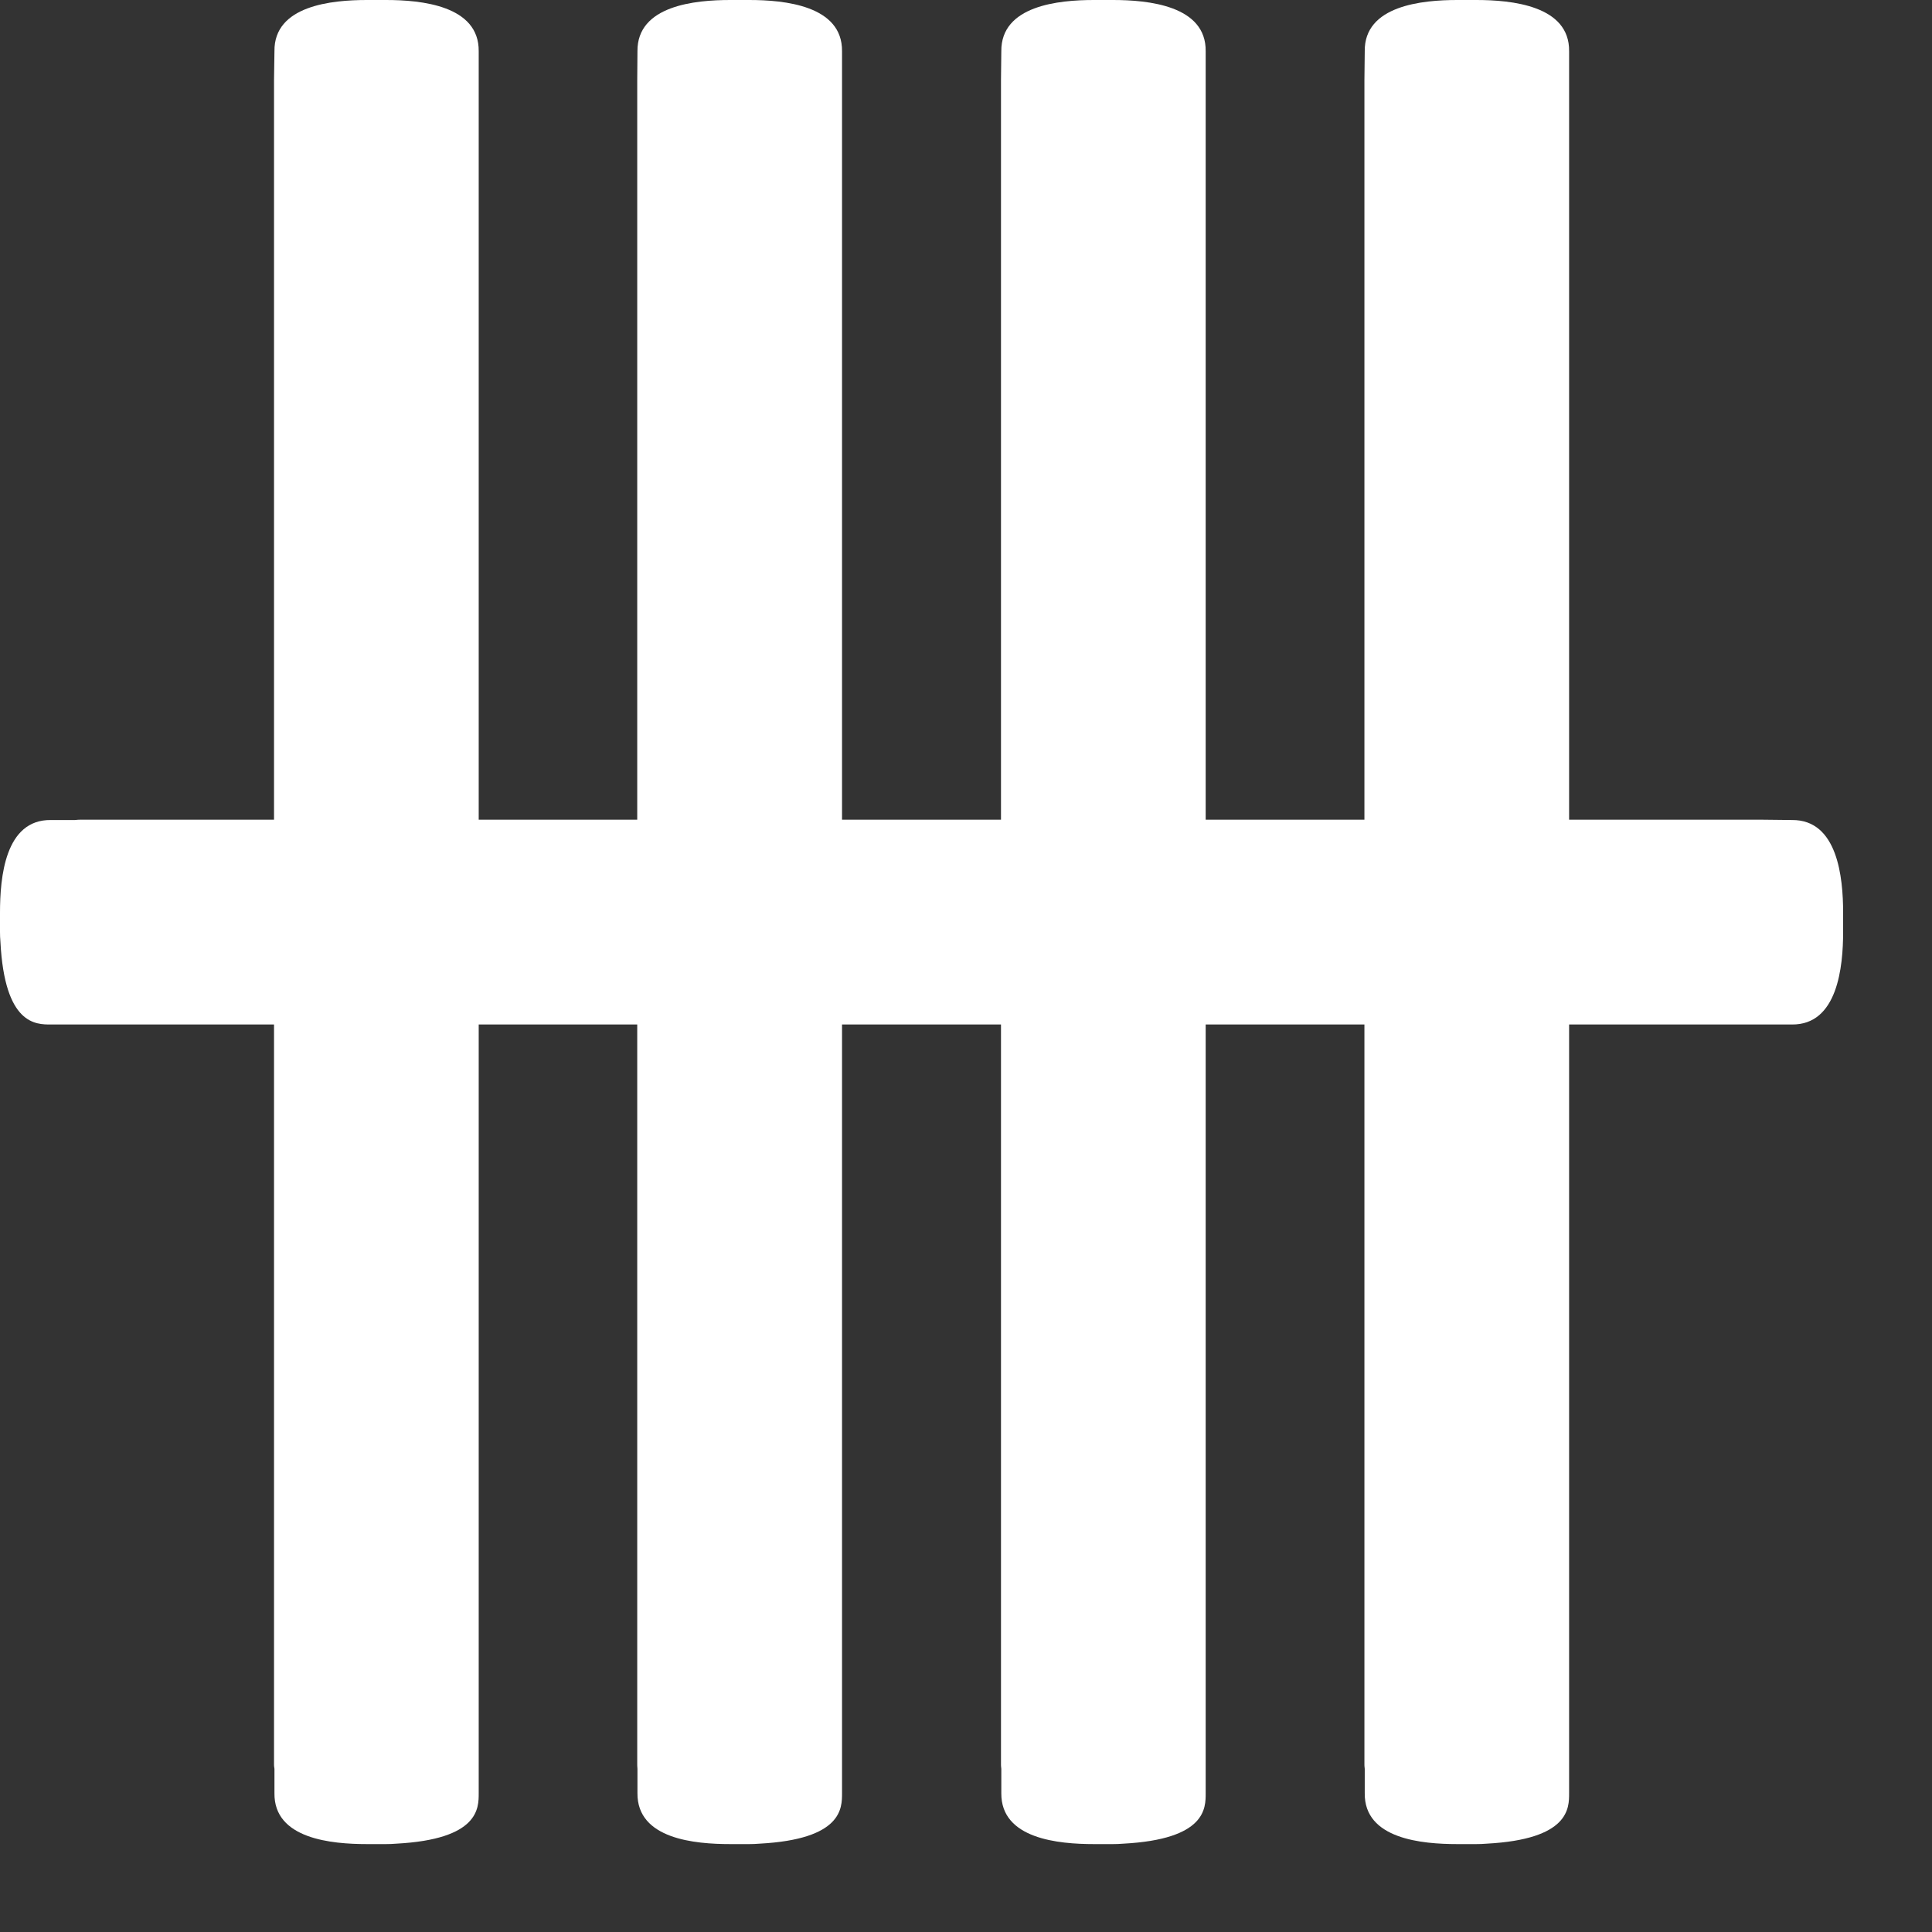 <?xml version="1.0" encoding="utf-8"?>
<svg xmlns="http://www.w3.org/2000/svg" fill="none" height="100%" overflow="visible" preserveAspectRatio="none" style="display: block;" viewBox="0 0 18 18" width="100%">
<rect x="0" y="0" width="18" height="18" fill="#333333" stroke="none"/>
<path d="M3.596 0C3.923 4.35394e-05 4.465 0.051 4.46 0.478V7.637H5.937V0.746C5.937 0.655 5.939 0.568 5.939 0.478C5.935 0.051 6.476 7.29275e-06 6.804 0H6.98C7.307 2.49723e-05 7.85 0.051 7.845 0.478V7.637H9.326V0.746C9.326 0.655 9.329 0.568 9.329 0.478C9.325 0.051 9.865 3.95291e-05 10.192 0H10.369C10.695 0 11.239 0.051 11.233 0.478V7.637H12.712V0.746C12.712 0.655 12.715 0.568 12.715 0.478C12.709 0.051 13.251 0 13.578 0H13.754C14.081 6.09908e-06 14.625 0.051 14.619 0.478V7.637H16.427C16.518 7.637 16.604 7.64 16.694 7.64C17.121 7.635 17.172 8.175 17.172 8.504V8.681C17.172 9.007 17.121 9.55 16.694 9.545H14.619V16.706C14.619 16.844 14.624 17.136 13.851 17.177C13.813 17.18 13.787 17.181 13.754 17.181H13.578C13.251 17.181 12.709 17.135 12.715 16.706V16.48C12.712 16.457 12.712 16.446 12.712 16.438V9.545H11.233V16.706C11.233 16.844 11.239 17.136 10.466 17.177C10.428 17.18 10.401 17.181 10.369 17.181H10.192C9.865 17.181 9.325 17.134 9.329 16.706V16.48C9.326 16.457 9.326 16.446 9.326 16.438V9.545H7.845V16.706C7.845 16.844 7.85 17.136 7.076 17.177C7.039 17.18 7.012 17.181 6.98 17.181H6.804C6.476 17.181 5.935 17.135 5.939 16.706V16.48C5.937 16.457 5.937 16.446 5.937 16.438V9.545H4.46V16.706C4.46 16.844 4.466 17.136 3.692 17.177C3.655 17.18 3.628 17.181 3.596 17.181H3.419C3.092 17.181 2.551 17.134 2.557 16.706V16.48C2.553 16.457 2.553 16.446 2.553 16.438V9.545H0.474C0.335 9.545 0.044 9.549 0.004 8.776C0.001 8.739 0 8.713 0 8.681V8.504C3.16798e-05 8.175 0.046 7.635 0.474 7.64H0.699C0.724 7.637 0.735 7.637 0.743 7.637H2.553V0.746C2.553 0.655 2.557 0.568 2.557 0.478C2.551 0.051 3.092 3.30592e-05 3.419 0H3.596Z" fill="white" id="Union"/>
</svg>